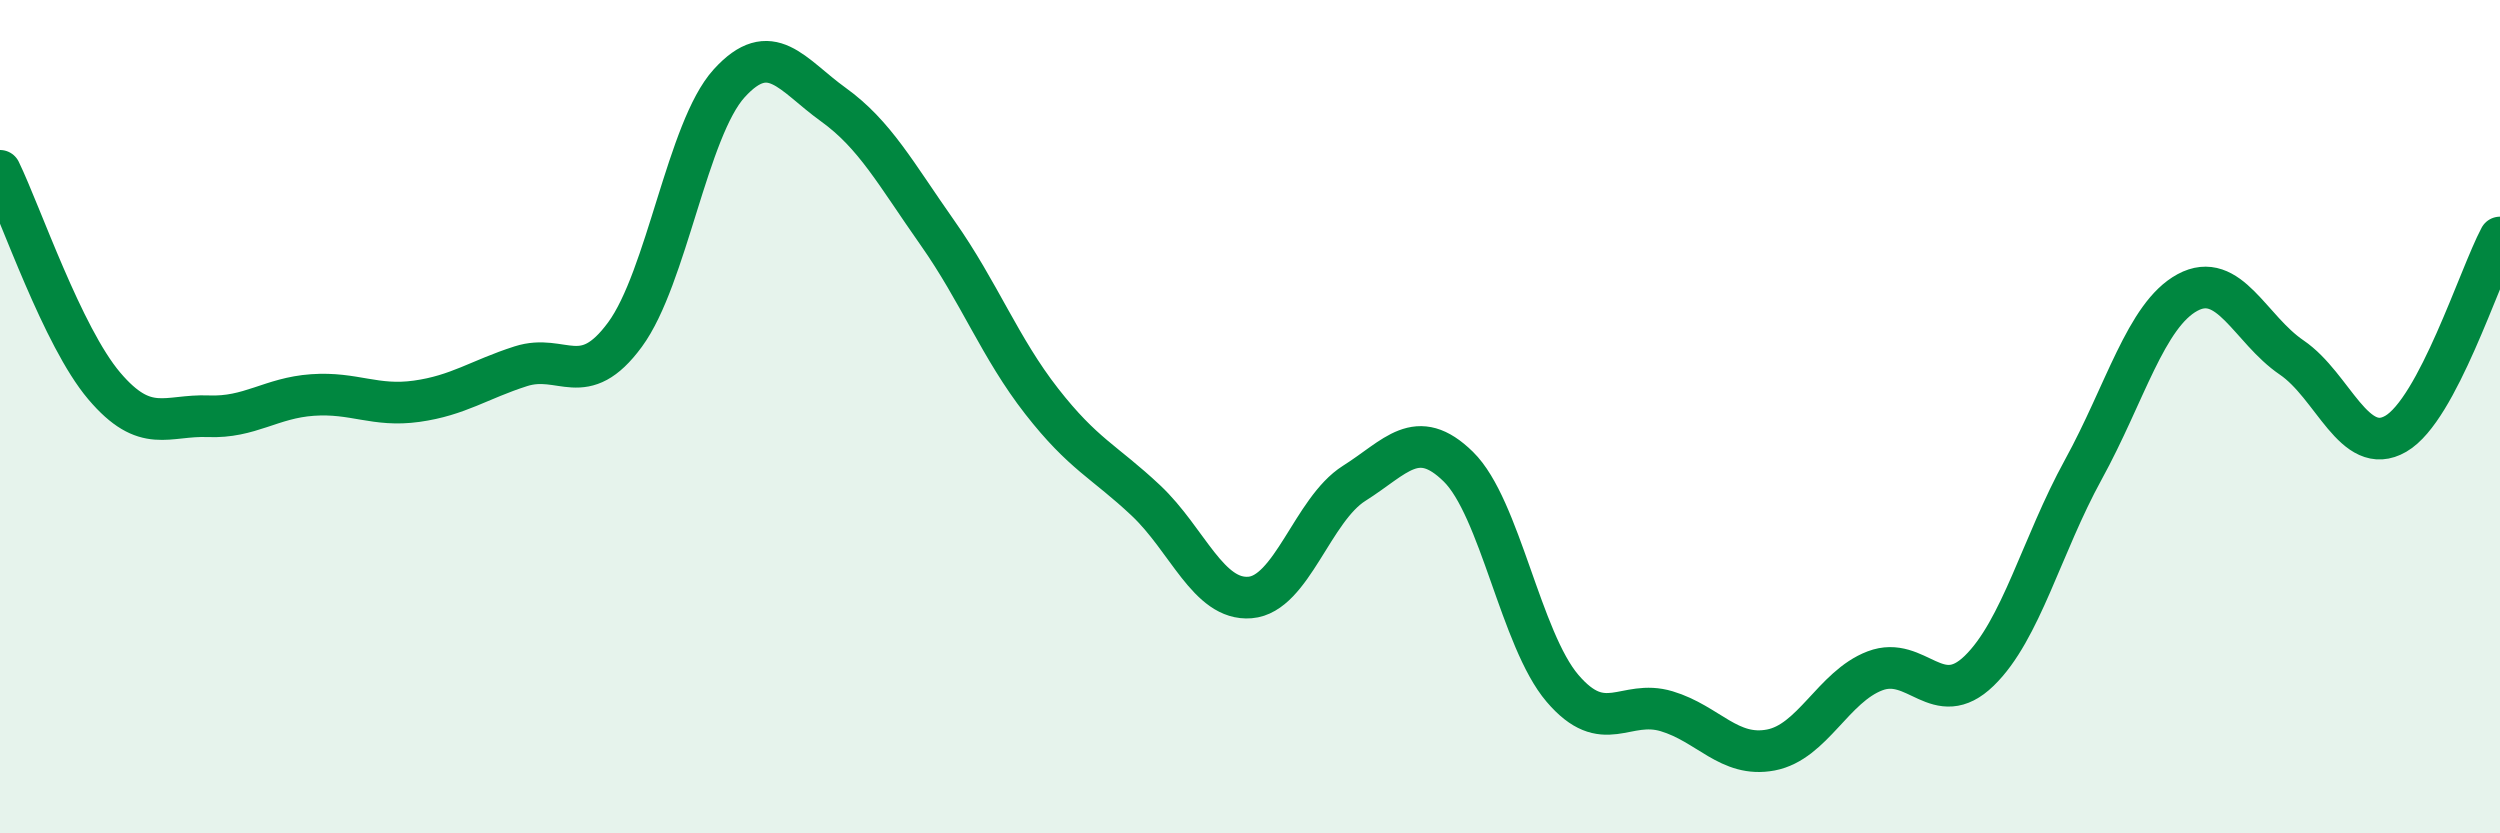 
    <svg width="60" height="20" viewBox="0 0 60 20" xmlns="http://www.w3.org/2000/svg">
      <path
        d="M 0,4.1 C 0.5,5.13 1.5,8.08 2.5,9.26 C 3.5,10.44 4,9.95 5,9.99 C 6,10.03 6.5,9.55 7.5,9.48 C 8.5,9.41 9,9.77 10,9.63 C 11,9.49 11.5,9.11 12.5,8.79 C 13.5,8.47 14,9.39 15,8.03 C 16,6.67 16.5,3.1 17.5,2 C 18.5,0.9 19,1.79 20,2.51 C 21,3.23 21.5,4.17 22.5,5.59 C 23.5,7.01 24,8.35 25,9.63 C 26,10.91 26.5,11.07 27.5,12.01 C 28.5,12.95 29,14.42 30,14.34 C 31,14.26 31.5,12.23 32.5,11.6 C 33.5,10.97 34,10.22 35,11.2 C 36,12.18 36.5,15.35 37.5,16.52 C 38.5,17.69 39,16.77 40,17.07 C 41,17.37 41.5,18.19 42.5,18 C 43.5,17.81 44,16.48 45,16.1 C 46,15.72 46.5,17.07 47.5,16.1 C 48.5,15.13 49,13.09 50,11.27 C 51,9.45 51.5,7.56 52.5,7.02 C 53.5,6.48 54,7.9 55,8.58 C 56,9.26 56.5,10.99 57.5,10.41 C 58.5,9.83 59.5,6.64 60,5.7L60 20L0 20Z"
        fill="#008740"
        opacity="0.1"
        stroke-linecap="round"
        stroke-linejoin="round"
      />
      <path
        d="M 0,4.1 C 0.5,5.13 1.5,8.08 2.5,9.26 C 3.5,10.44 4,9.95 5,9.99 C 6,10.03 6.5,9.55 7.5,9.48 C 8.5,9.41 9,9.77 10,9.63 C 11,9.49 11.5,9.11 12.5,8.79 C 13.5,8.47 14,9.39 15,8.03 C 16,6.67 16.5,3.1 17.5,2 C 18.5,0.9 19,1.79 20,2.51 C 21,3.23 21.5,4.17 22.5,5.59 C 23.5,7.01 24,8.35 25,9.63 C 26,10.91 26.5,11.07 27.5,12.01 C 28.5,12.95 29,14.42 30,14.34 C 31,14.26 31.5,12.23 32.5,11.6 C 33.5,10.97 34,10.22 35,11.2 C 36,12.18 36.5,15.35 37.5,16.52 C 38.5,17.69 39,16.77 40,17.07 C 41,17.37 41.5,18.19 42.5,18 C 43.5,17.81 44,16.48 45,16.1 C 46,15.72 46.5,17.07 47.5,16.1 C 48.5,15.13 49,13.09 50,11.27 C 51,9.45 51.5,7.56 52.5,7.02 C 53.5,6.48 54,7.9 55,8.58 C 56,9.26 56.5,10.99 57.5,10.41 C 58.5,9.83 59.5,6.64 60,5.7"
        stroke="#008740"
        stroke-width="1"
        fill="none"
        stroke-linecap="round"
        stroke-linejoin="round"
      />
    </svg>
  